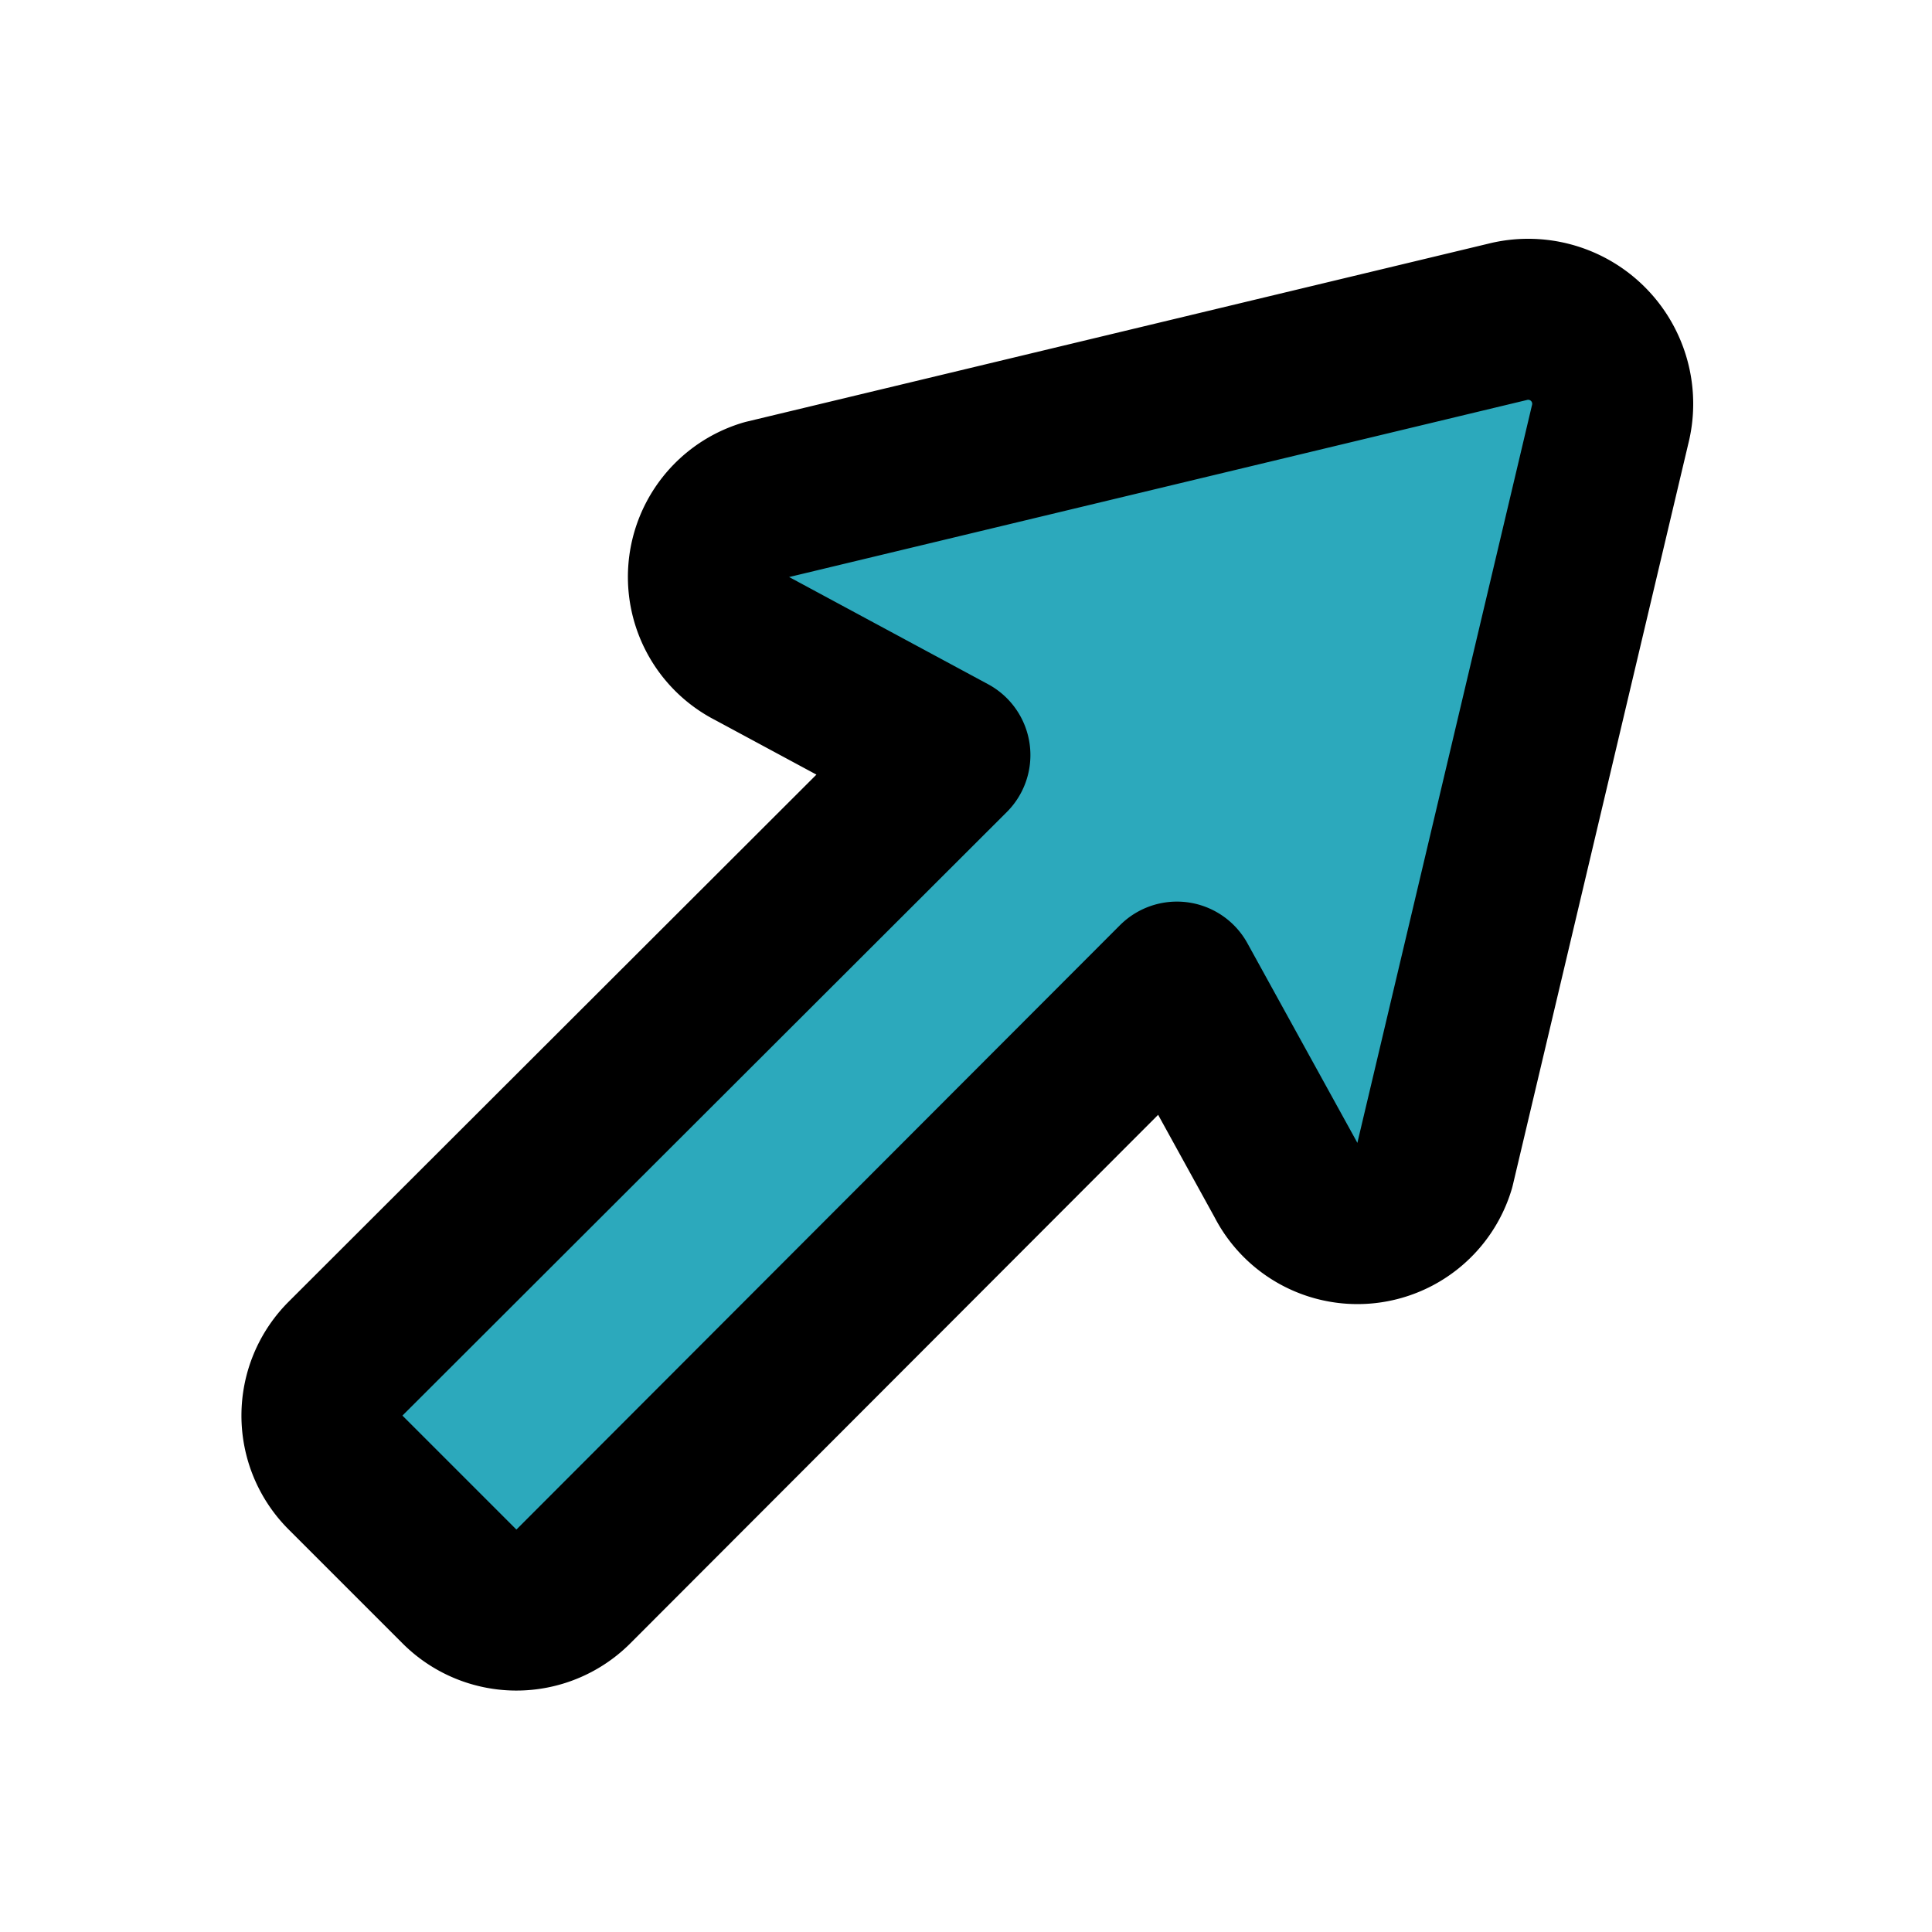 <?xml version="1.0" encoding="utf-8"?><!-- Uploaded to: SVG Repo, www.svgrepo.com, Generator: SVG Repo Mixer Tools -->
<svg fill="#000000" width="800px" height="800px" viewBox="0 0 24 24" id="cursor-2" data-name="Flat Line" xmlns="http://www.w3.org/2000/svg" class="icon flat-line"><path id="secondary" d="M20,5.28l-2.18,9.21a1,1,0,0,1-1.85.16L14.62,12.2l-7.5,7.51a1,1,0,0,1-1.41,0L4.29,18.29a1,1,0,0,1,0-1.41l7.51-7.5L9.35,8.06a1,1,0,0,1,.16-1.85L18.72,4A1.05,1.05,0,0,1,20,5.28Z" style="fill: rgb(44, 169, 188); stroke-width: 2;"></path><path id="primary" d="M20,5.28l-2.18,9.21a1,1,0,0,1-1.85.16L14.62,12.2l-7.5,7.51a1,1,0,0,1-1.41,0L4.29,18.29a1,1,0,0,1,0-1.41l7.51-7.5L9.35,8.06a1,1,0,0,1,.16-1.85L18.72,4A1.05,1.05,0,0,1,20,5.28Z" style="fill: none; stroke: rgb(0, 0, 0); stroke-linecap: round; stroke-linejoin: round; stroke-width: 2;"></path></svg>
